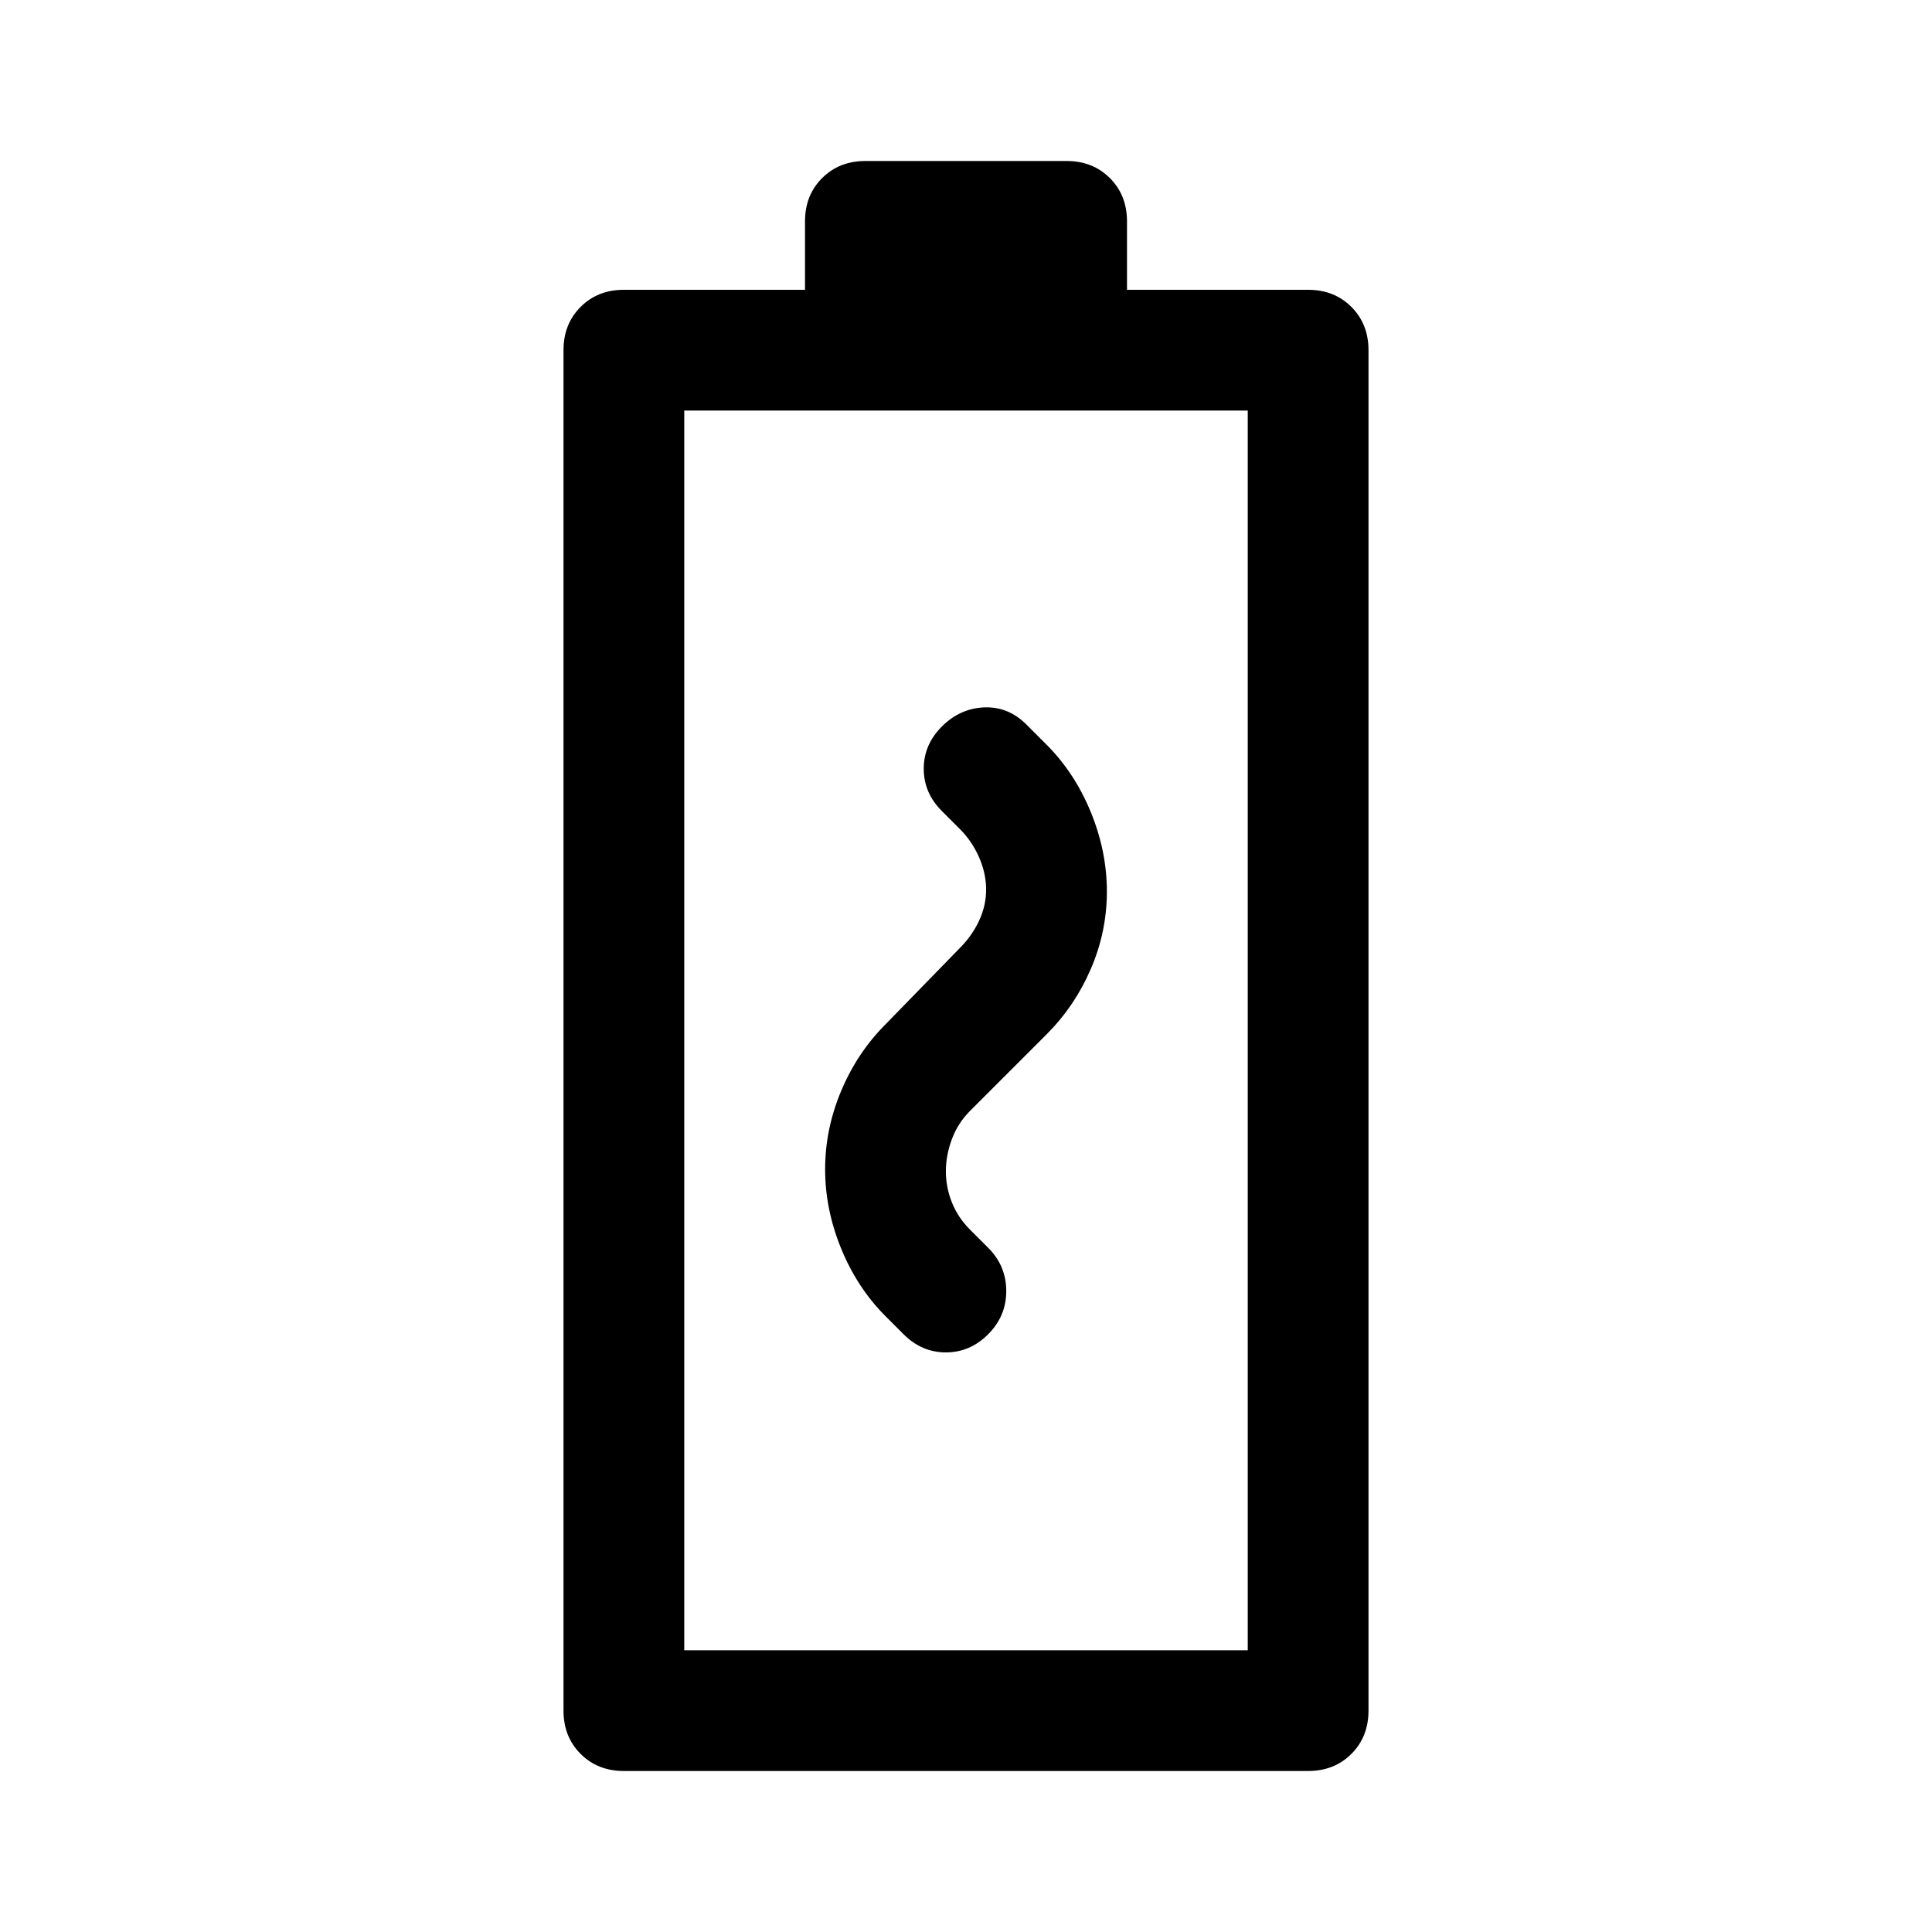 <svg xmlns="http://www.w3.org/2000/svg" width="48" height="48" viewBox="0 -960 960 960"><path d="M310-80q-13 0-21.5-8.5T280-110v-676q0-13 8.5-21.5T310-816h90v-34q0-13 8.5-21.5T430-880h100q13 0 21.5 8.5T560-850v34h90q13 0 21.5 8.5T680-786v676q0 13-8.5 21.5T650-80H310Zm30-60h280v-616H340v616Zm0 0h280-280Zm70-239q0 20 8 39.5t22 33.5l9 9q9 9 21 9t21-9q9-9 9-21.5t-9-21.5l-9-9q-6-6-9-13.5t-3-15.5q0-8 3-16t9-14l38-38q14-14 22-32.5t8-38.5q0-20-8-39.5T520-590l-10-10q-9-9-21-8.5t-21 9.5q-9 9-9 21t9 21l9 9q6 6 9.5 14t3.5 16q0 8-3.5 15.5T477-489l-37 38q-14 14-22 33t-8 39Z"/></svg>